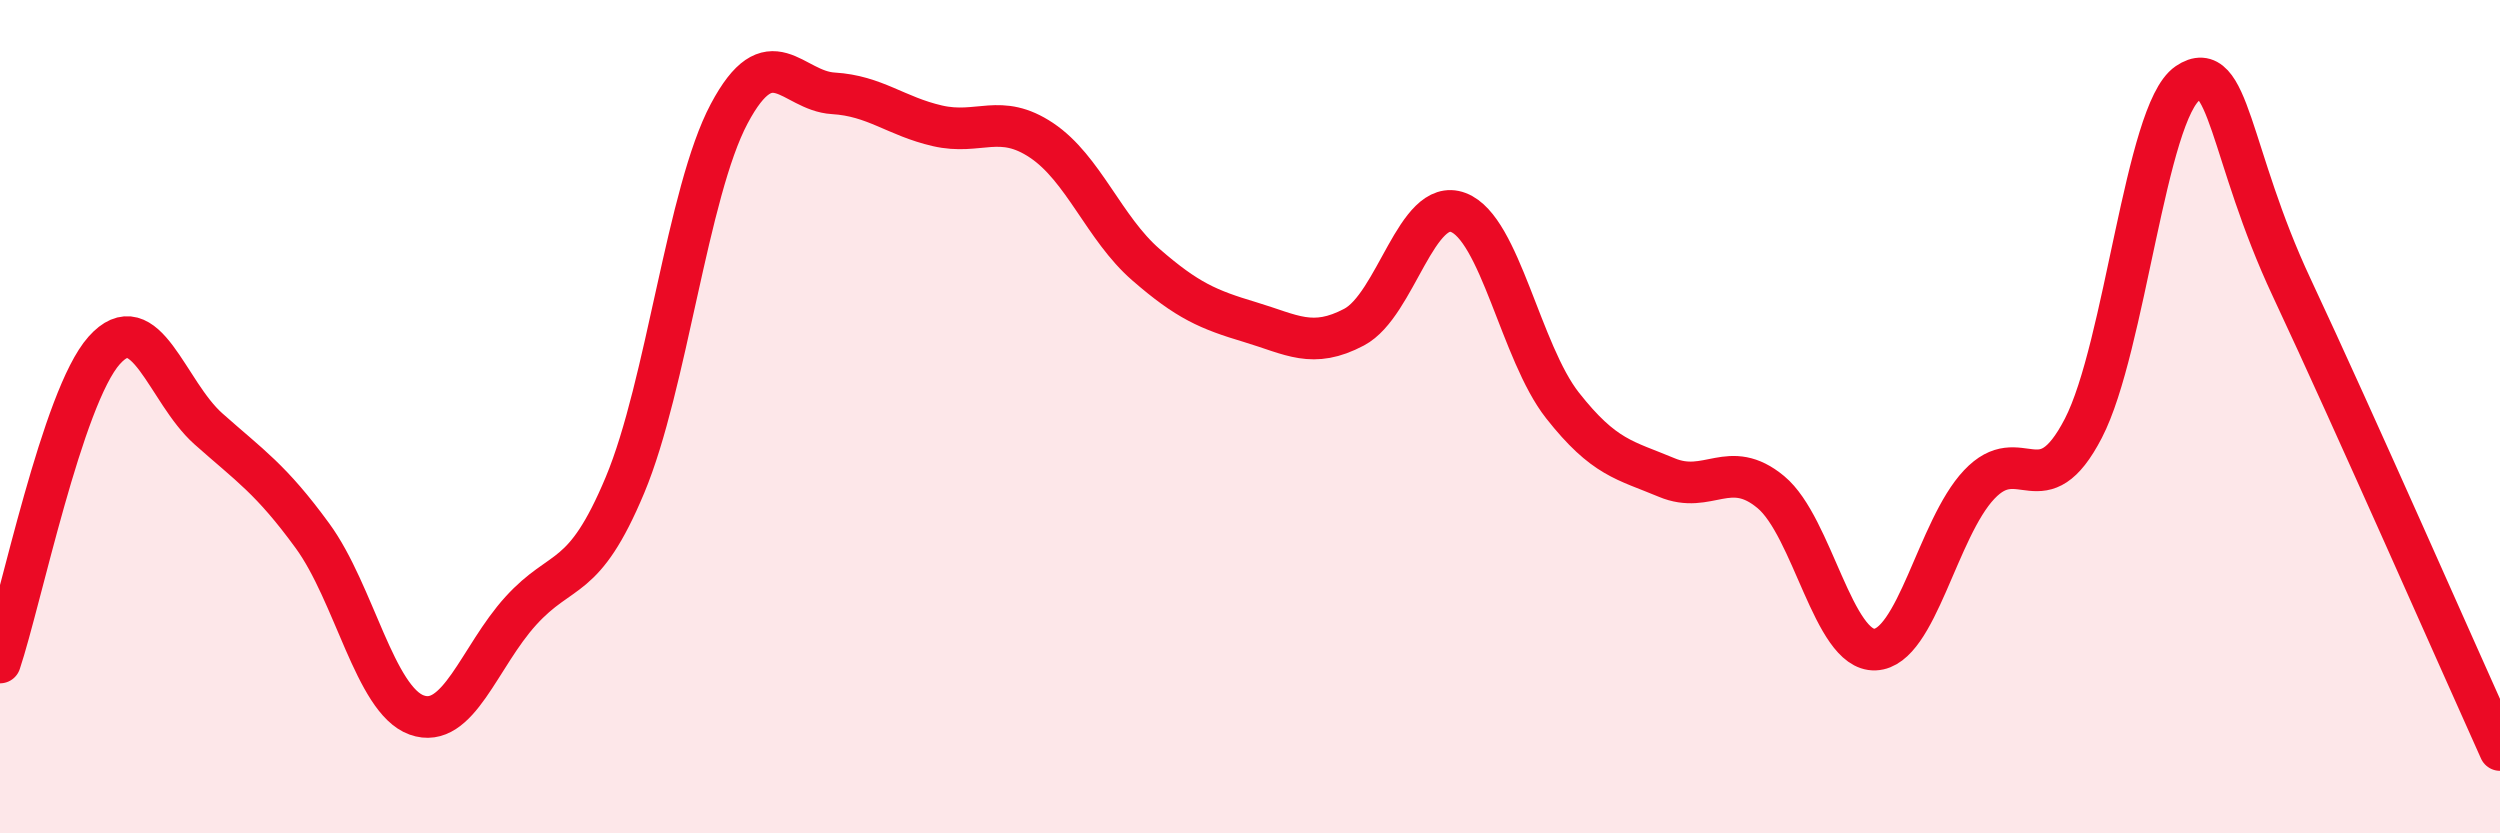
    <svg width="60" height="20" viewBox="0 0 60 20" xmlns="http://www.w3.org/2000/svg">
      <path
        d="M 0,15.9 C 0.5,14.4 1.5,9.53 2.5,8.41 C 3.5,7.29 4,9.4 5,10.29 C 6,11.18 6.5,11.49 7.5,12.86 C 8.5,14.23 9,16.8 10,17.16 C 11,17.52 11.5,15.76 12.5,14.66 C 13.5,13.56 14,14.03 15,11.64 C 16,9.25 16.5,4.61 17.5,2.73 C 18.5,0.85 19,2.18 20,2.24 C 21,2.3 21.5,2.79 22.5,3.02 C 23.5,3.25 24,2.7 25,3.37 C 26,4.04 26.5,5.48 27.5,6.35 C 28.5,7.22 29,7.43 30,7.73 C 31,8.03 31.5,8.38 32.5,7.85 C 33.5,7.32 34,4.72 35,5.1 C 36,5.48 36.5,8.46 37.5,9.73 C 38.5,11 39,11.04 40,11.46 C 41,11.88 41.5,10.98 42.5,11.81 C 43.5,12.64 44,15.63 45,15.59 C 46,15.55 46.5,12.69 47.5,11.63 C 48.5,10.57 49,12.21 50,10.28 C 51,8.35 51.5,2.68 52.5,2 C 53.5,1.32 53.5,3.7 55,6.9 C 56.5,10.1 59,15.78 60,18L60 20L0 20Z"
        fill="#EB0A25"
        opacity="0.1"
        stroke-linecap="round"
        stroke-linejoin="round"
      />
      <path
        d="M 0,15.9 C 0.5,14.4 1.5,9.53 2.5,8.41 C 3.5,7.29 4,9.4 5,10.29 C 6,11.18 6.5,11.49 7.5,12.86 C 8.5,14.23 9,16.8 10,17.16 C 11,17.52 11.5,15.76 12.5,14.66 C 13.5,13.56 14,14.03 15,11.64 C 16,9.25 16.5,4.61 17.5,2.73 C 18.5,0.85 19,2.18 20,2.24 C 21,2.3 21.5,2.79 22.5,3.02 C 23.5,3.25 24,2.7 25,3.37 C 26,4.04 26.5,5.48 27.5,6.35 C 28.5,7.22 29,7.43 30,7.73 C 31,8.03 31.5,8.38 32.5,7.85 C 33.5,7.32 34,4.72 35,5.1 C 36,5.48 36.5,8.46 37.5,9.73 C 38.5,11 39,11.04 40,11.46 C 41,11.88 41.5,10.98 42.5,11.81 C 43.5,12.64 44,15.63 45,15.59 C 46,15.55 46.5,12.69 47.5,11.63 C 48.5,10.57 49,12.21 50,10.28 C 51,8.35 51.5,2.68 52.5,2 C 53.5,1.32 53.5,3.7 55,6.9 C 56.5,10.1 59,15.78 60,18"
        stroke="#EB0A25"
        stroke-width="1"
        fill="none"
        stroke-linecap="round"
        stroke-linejoin="round"
      />
    </svg>
  